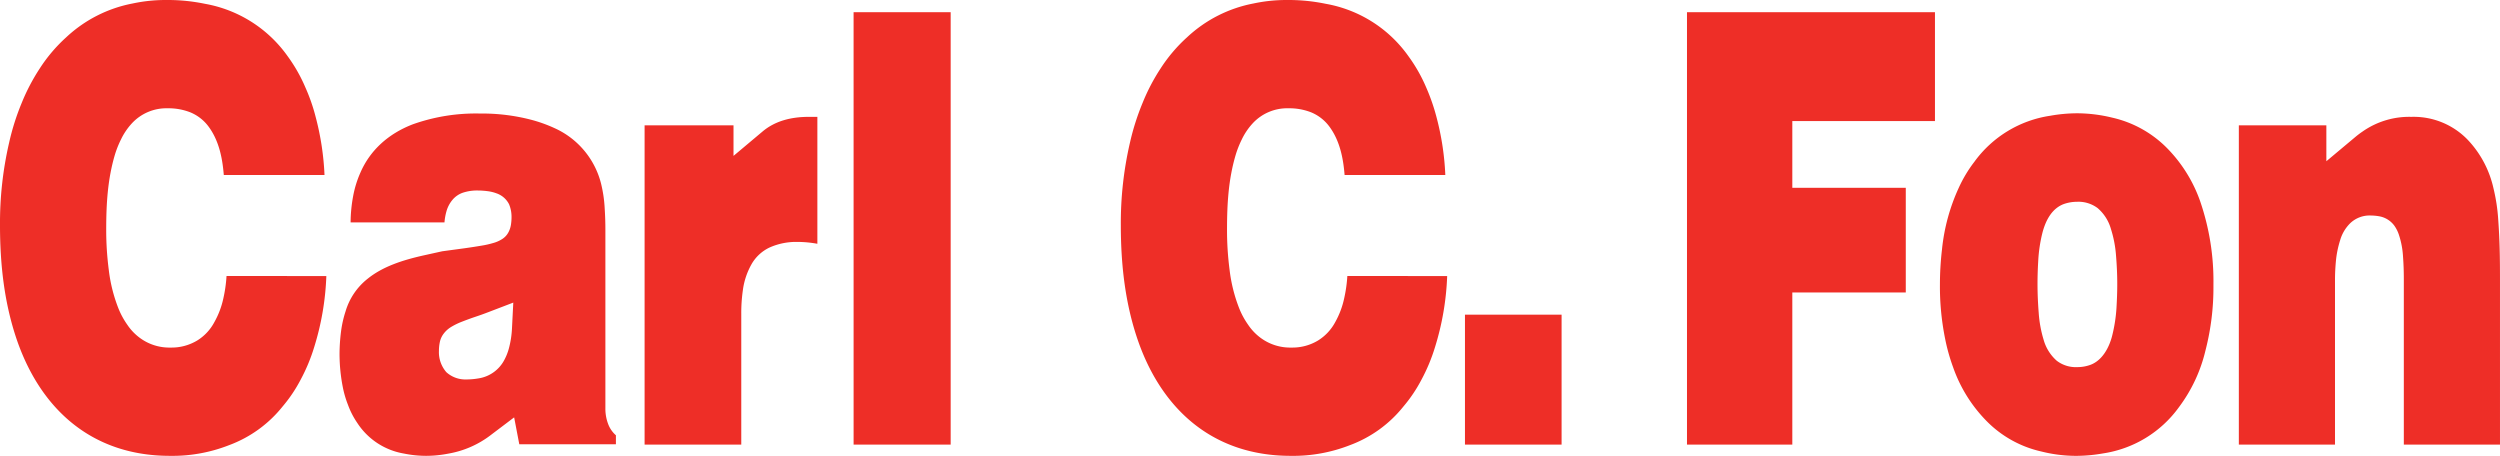 <svg id="logo_carl_c_fon" xmlns="http://www.w3.org/2000/svg" viewBox="0 0 704.535 128.462"><defs><style>.cls-1{fill:#ee2e27;fill-rule:evenodd;}</style></defs><title>logo_carlCFon</title><path id="text" class="cls-1" d="M125.263,62.679a15.6,15.6,0,0,1,.564-3.162,8.656,8.656,0,0,1,1.689-3.2,6.623,6.623,0,0,1,2.966-2.024,12.639,12.639,0,0,1,4.1-.609,22.97,22.97,0,0,1,3.127.229,10.939,10.939,0,0,1,2.184.564,6.221,6.221,0,0,1,3.575,3.1,9.219,9.219,0,0,1,.689,3.644A13.42,13.42,0,0,1,144,63.265a6.714,6.714,0,0,1-.758,2.276,5.007,5.007,0,0,1-1.816,1.886,9.093,9.093,0,0,1-2.436,1.057,25.124,25.124,0,0,1-3.184.726c-1.782.3-3.276.529-5.081.781l-6.034.816V70.8l-5.035,1.115c-6.253,1.379-11.8,3.219-16.012,6.61a18.316,18.316,0,0,0-6.252,9.2A30.6,30.6,0,0,0,96.1,93.49a51.856,51.856,0,0,0-.414,6.368,49.143,49.143,0,0,0,.943,9.358,28.419,28.419,0,0,0,1.425,4.84,22.791,22.791,0,0,0,2.633,5.128,19.56,19.56,0,0,0,13.08,8.622,31.787,31.787,0,0,0,6.322.656,32.629,32.629,0,0,0,6.23-.621,27.214,27.214,0,0,0,12.115-5.335l6.46-4.887,1.448,7.578h27.23v-2.53a7.888,7.888,0,0,1-2.253-3.357,12.06,12.06,0,0,1-.712-4.219V64.886c0-2.2-.059-4.035-.2-6.23a37.217,37.217,0,0,0-1.034-6.968,23.4,23.4,0,0,0-13.173-15.612,39.716,39.716,0,0,0-6.724-2.38,54.7,54.7,0,0,0-14.2-1.7,52.938,52.938,0,0,0-18.909,3.023c-6.988,2.679-12.115,7.393-14.827,13.693a29.513,29.513,0,0,0-2.022,6.576,41.525,41.525,0,0,0-.713,7.392h26.448ZM63.84,77.774a39.4,39.4,0,0,1-.885,6.266,23.979,23.979,0,0,1-2.586,6.817,13.486,13.486,0,0,1-4.759,5.081,13.972,13.972,0,0,1-7.425,2.012h-.173a13.976,13.976,0,0,1-8.747-2.84,14.9,14.9,0,0,1-3.414-3.633,22.11,22.11,0,0,1-2.54-4.725,43.565,43.565,0,0,1-2.667-10.795,86.486,86.486,0,0,1-.712-11.3v-.4c.023-6.668.368-13.566,2.4-20.487a27.505,27.505,0,0,1,1.759-4.461,18.276,18.276,0,0,1,3.058-4.529,13.243,13.243,0,0,1,9.966-4.265h.31a16.89,16.89,0,0,1,6.023,1.069,12.116,12.116,0,0,1,5.357,4.127c3.1,4.208,3.919,9.4,4.264,13.612H91.45A76.449,76.449,0,0,0,88.967,33a51.423,51.423,0,0,0-2.92-8.392,44.193,44.193,0,0,0-4.965-8.738,36.312,36.312,0,0,0-23.334-14.8A51.577,51.577,0,0,0,47,0a44.638,44.638,0,0,0-9.6.977,37.728,37.728,0,0,0-18.771,9.565,43.767,43.767,0,0,0-7.4,8.715,55.858,55.858,0,0,0-5.092,9.7A67.85,67.85,0,0,0,2.575,40.192,100.5,100.5,0,0,0,0,63.6v.609C.058,74.7,1.207,84.89,4.368,94.639c6.529,20.1,21.024,33.742,43.311,33.823H47.9a43.678,43.678,0,0,0,16.667-3.014,34.73,34.73,0,0,0,15.069-10.887,40.93,40.93,0,0,0,5.115-7.61,50.112,50.112,0,0,0,3.793-9.129A76.4,76.4,0,0,0,91.967,77.8ZM505.1,82.423h31.976v-29.5H505.1v-18.8H545.3V3.443H475.416V125.293H505.1Zm-264.544,42.87h27.357V3.443H240.552ZM230.347,68.7V32.931h-2.4c-5.276,0-9.667,1.288-13.034,4.116l-8.2,6.886V35.311H181.656v89.982H208.9V88.309a44.836,44.836,0,0,1,.448-6.518,20.26,20.26,0,0,1,2.368-7.2,11.5,11.5,0,0,1,5.161-4.84,18.289,18.289,0,0,1,7.724-1.575h.242A31.614,31.614,0,0,1,230.347,68.7Zm182.5,56.6h27.231V88.677H412.848ZM575.534,65.8c1.034-4.105,2.954-7.117,6.046-8.289a11.231,11.231,0,0,1,3.667-.643c.126,0,.241-.013.367-.013a9.019,9.019,0,0,1,5.506,1.772,12.013,12.013,0,0,1,3.747,5.829,32.519,32.519,0,0,1,1.46,7.576c.23,2.816.345,5.414.345,8.047,0,2.173-.081,4.369-.218,6.69a42.713,42.713,0,0,1-1.161,7.611c-.173.724-1.518,6.61-6.081,8.4a10.682,10.682,0,0,1-3.724.678c-.126,0-.241.012-.368.012a8.84,8.84,0,0,1-5.483-1.794,12.256,12.256,0,0,1-3.712-5.909,33.961,33.961,0,0,1-1.391-7.622c-.219-2.84-.334-5.449-.334-8.117,0-2.149.069-4.311.207-6.609A41.7,41.7,0,0,1,575.534,65.8ZM144.283,92.563a26.716,26.716,0,0,1-.874,5.634,15.11,15.11,0,0,1-1.23,3.139,9.9,9.9,0,0,1-7.4,5.311,19.894,19.894,0,0,1-3.345.288A7.985,7.985,0,0,1,125.8,104.9a8.576,8.576,0,0,1-2.1-6.025,11.942,11.942,0,0,1,.253-2.482,5.834,5.834,0,0,1,1.184-2.494,7.5,7.5,0,0,1,2.138-1.84,19.076,19.076,0,0,1,2.851-1.379c1.356-.529,2.517-.955,3.9-1.426,1.242-.414,2.276-.782,3.5-1.254l7.125-2.725ZM546.7,80.107a74.288,74.288,0,0,0,1.472,15.406,53.933,53.933,0,0,0,2.253,8.013,40.662,40.662,0,0,0,9.1,14.8,31.236,31.236,0,0,0,15.7,8.9,40.556,40.556,0,0,0,9.863,1.242,45.086,45.086,0,0,0,7.633-.7,32.25,32.25,0,0,0,21.356-13.048A43.181,43.181,0,0,0,621.525,98.8a71.031,71.031,0,0,0,2.253-18.234v-.425a69.217,69.217,0,0,0-3.736-23.407,40.418,40.418,0,0,0-9.1-14.75,31.432,31.432,0,0,0-15.688-8.829,42.133,42.133,0,0,0-9.886-1.229,43.658,43.658,0,0,0-7.609.7,32.25,32.25,0,0,0-21.368,12.99,37.459,37.459,0,0,0-4.355,7.243,54.575,54.575,0,0,0-4.759,17.463A85.185,85.185,0,0,0,546.7,80.107ZM379.7,77.774a39.4,39.4,0,0,1-.885,6.266,23.838,23.838,0,0,1-2.575,6.817,13.638,13.638,0,0,1-4.769,5.081,13.919,13.919,0,0,1-7.426,2.012h-.173a13.979,13.979,0,0,1-8.747-2.84,14.921,14.921,0,0,1-3.414-3.633,22.132,22.132,0,0,1-2.54-4.725,43.56,43.56,0,0,1-2.667-10.795,86.4,86.4,0,0,1-.712-11.3v-.4c.023-6.668.368-13.566,2.4-20.476a28.315,28.315,0,0,1,1.759-4.473,18.283,18.283,0,0,1,3.057-4.529,13.246,13.246,0,0,1,9.967-4.265h.31a16.883,16.883,0,0,1,6.022,1.069,12.121,12.121,0,0,1,5.357,4.127c3.1,4.208,3.919,9.4,4.264,13.612h28.381a76,76,0,0,0-2.483-16.313,55.9,55.9,0,0,0-2.92-8.4,44.212,44.212,0,0,0-4.965-8.738,36.257,36.257,0,0,0-23.334-14.8A51.577,51.577,0,0,0,362.865,0a44.638,44.638,0,0,0-9.6.977,37.725,37.725,0,0,0-18.77,9.565,43.786,43.786,0,0,0-7.4,8.715,55.424,55.424,0,0,0-5.08,9.7,68.972,68.972,0,0,0-3.574,11.231A100.481,100.481,0,0,0,315.864,63.6v.609c.058,10.485,1.207,20.67,4.38,30.432,6.529,20.1,21.012,33.742,43.3,33.823h.218a43.837,43.837,0,0,0,16.667-3.014A34.731,34.731,0,0,0,395.5,114.562a40.936,40.936,0,0,0,5.115-7.61,50.162,50.162,0,0,0,3.793-9.129A76.433,76.433,0,0,0,407.831,77.8ZM655.6,35.311H630.936v89.982h27.1V78.848c0-1.863.092-3.449.253-5.243a28.166,28.166,0,0,1,1.2-5.92,10.978,10.978,0,0,1,2.851-4.794,7.888,7.888,0,0,1,5.6-2.162c.138,0,.264.012.4.012a13.162,13.162,0,0,1,2.081.2,6.709,6.709,0,0,1,4.367,2.7,9.766,9.766,0,0,1,1.265,2.552,23.664,23.664,0,0,1,1.149,6.059c.161,2.242.229,4.162.229,6.427v46.618h27.1V78.526c0-5.978-.081-10.933-.506-16.785a50.809,50.809,0,0,0-1.346-8.748,28.994,28.994,0,0,0-6.931-13.268,21.124,21.124,0,0,0-16.138-6.794h-.092A22.906,22.906,0,0,0,665.9,37a25.693,25.693,0,0,0-2.1,1.575l-8.2,6.863Z"/></svg>